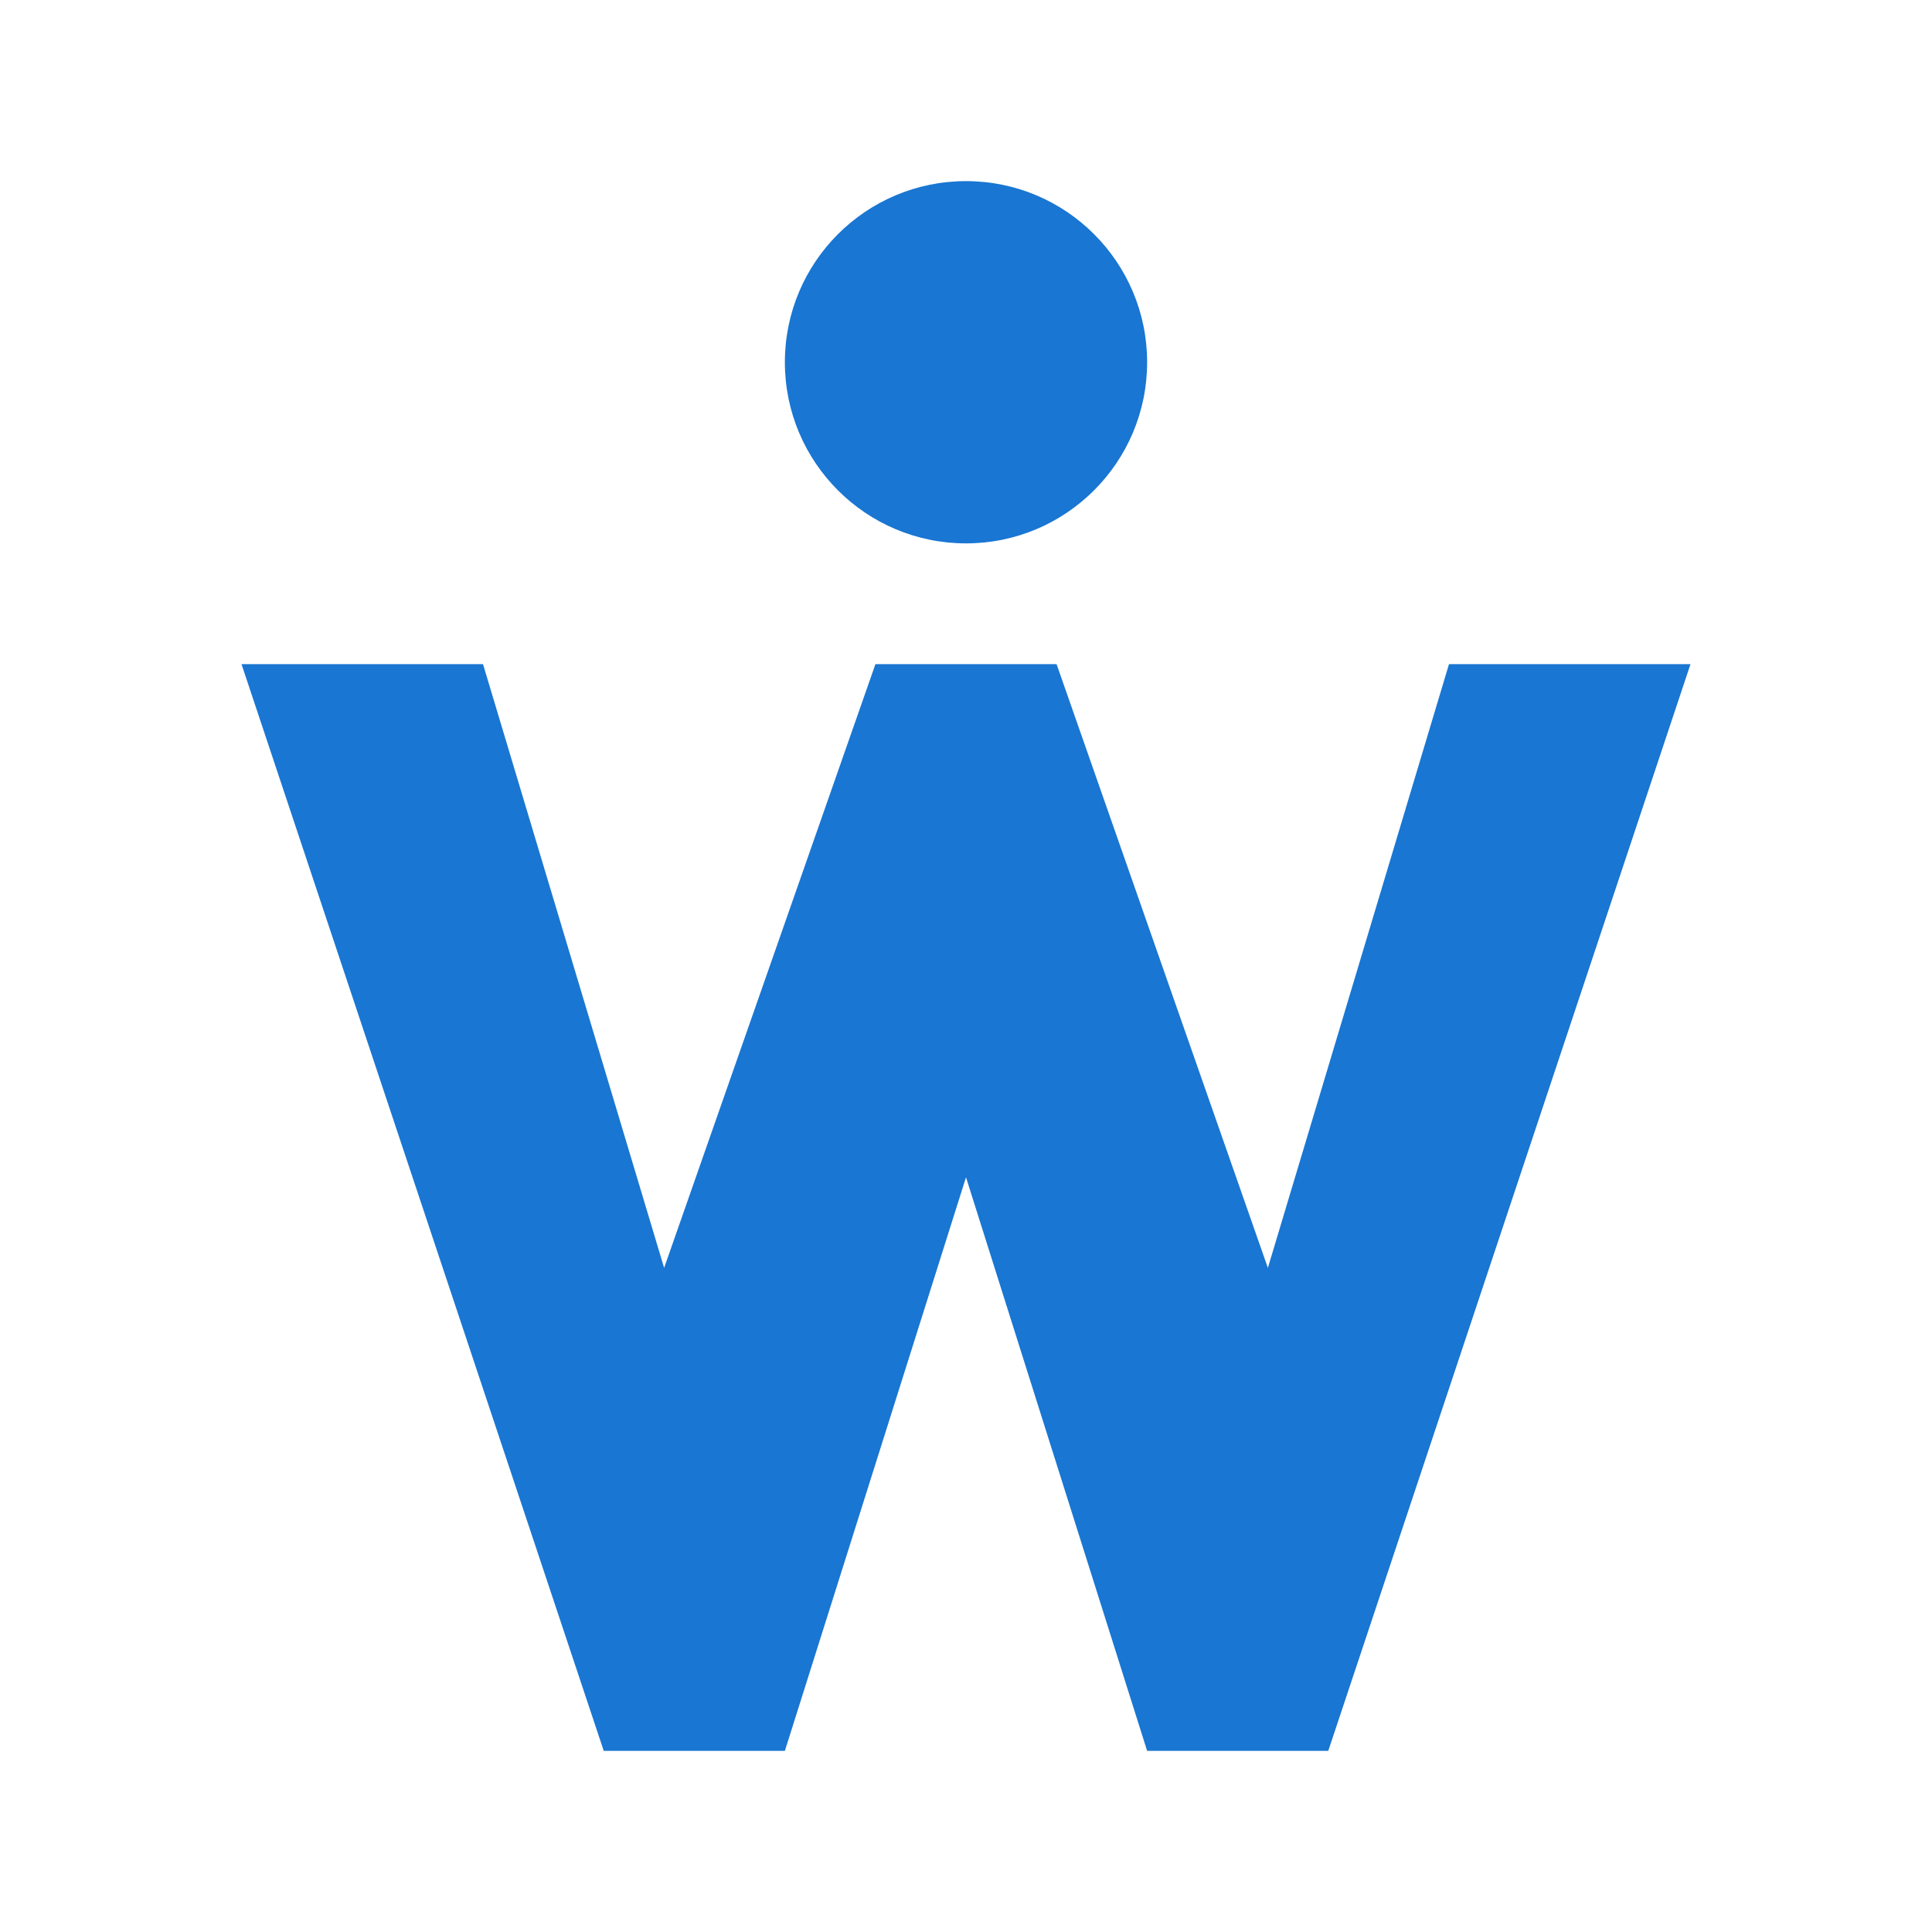 <svg xmlns="http://www.w3.org/2000/svg" viewBox="0 0 32 32" width="32" height="32" fill="#1976d2">
  <circle cx="16" cy="6" r="3" />
  <path
    d="
      M 4 11
      l 6 18
      l 3 0
      l 3 -9.5
      l 3 9.5
      l 3 0
      l 6 -18
      l -4 0
      l -3 10
      l -3.5 -10
      l -3 0
      l -3.5 10
      l -3 -10
      l -4 0"
  />
</svg>
